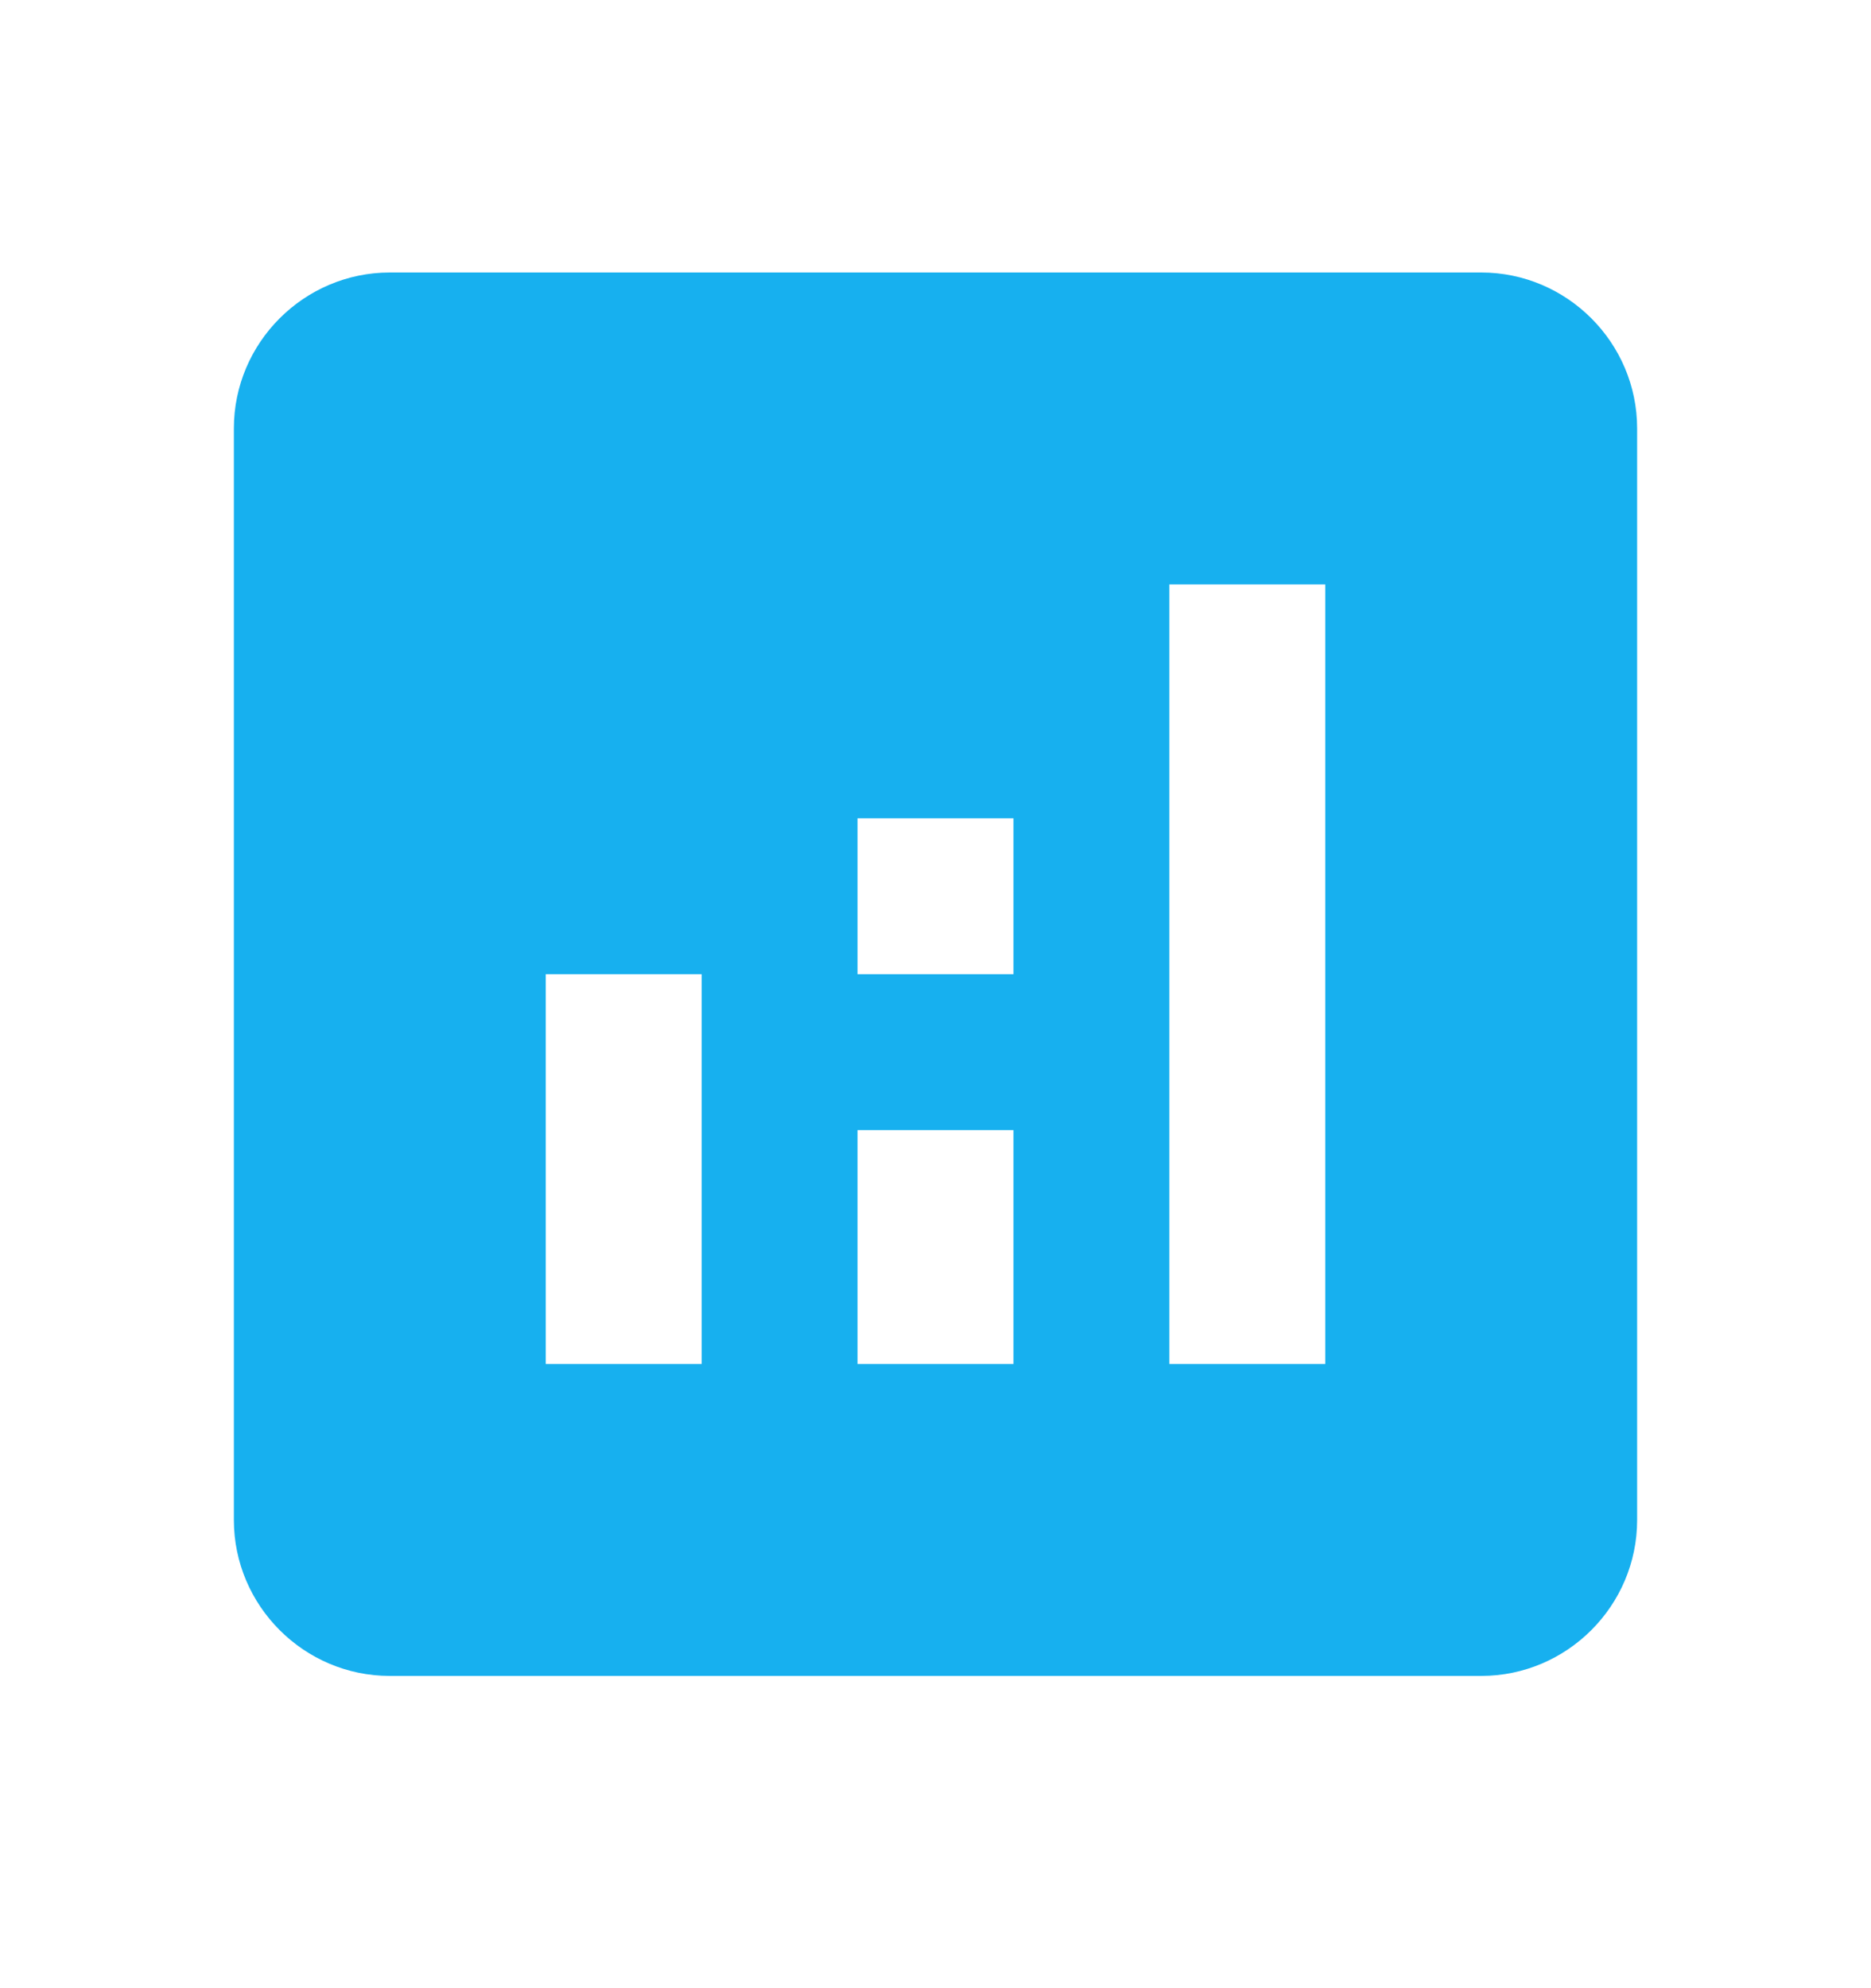 <svg width="16" height="17" viewBox="0 0 16 17" fill="none" xmlns="http://www.w3.org/2000/svg">
<g clip-path="url(#clip0_384_2495)">
<path d="M12.667 2.33H3.333C2.6 2.33 2 2.93 2 3.663V12.997C2 13.73 2.6 14.33 3.333 14.33H12.667C13.4 14.33 14 13.73 14 12.997V3.663C14 2.93 13.4 2.33 12.667 2.33ZM6 11.663H4.667V8.33H6V11.663ZM8.667 11.663H7.333V9.663H8.667V11.663ZM8.667 8.33H7.333V6.997H8.667V8.33ZM11.333 11.663H10V4.997H11.333V11.663Z" fill="#17B0EF"/>
</g>
<defs>
<clipPath id="clip0_384_2495">
<rect width="16" height="16" fill="white" transform="translate(0 0.33)"/>
</clipPath>
</defs>
</svg>
